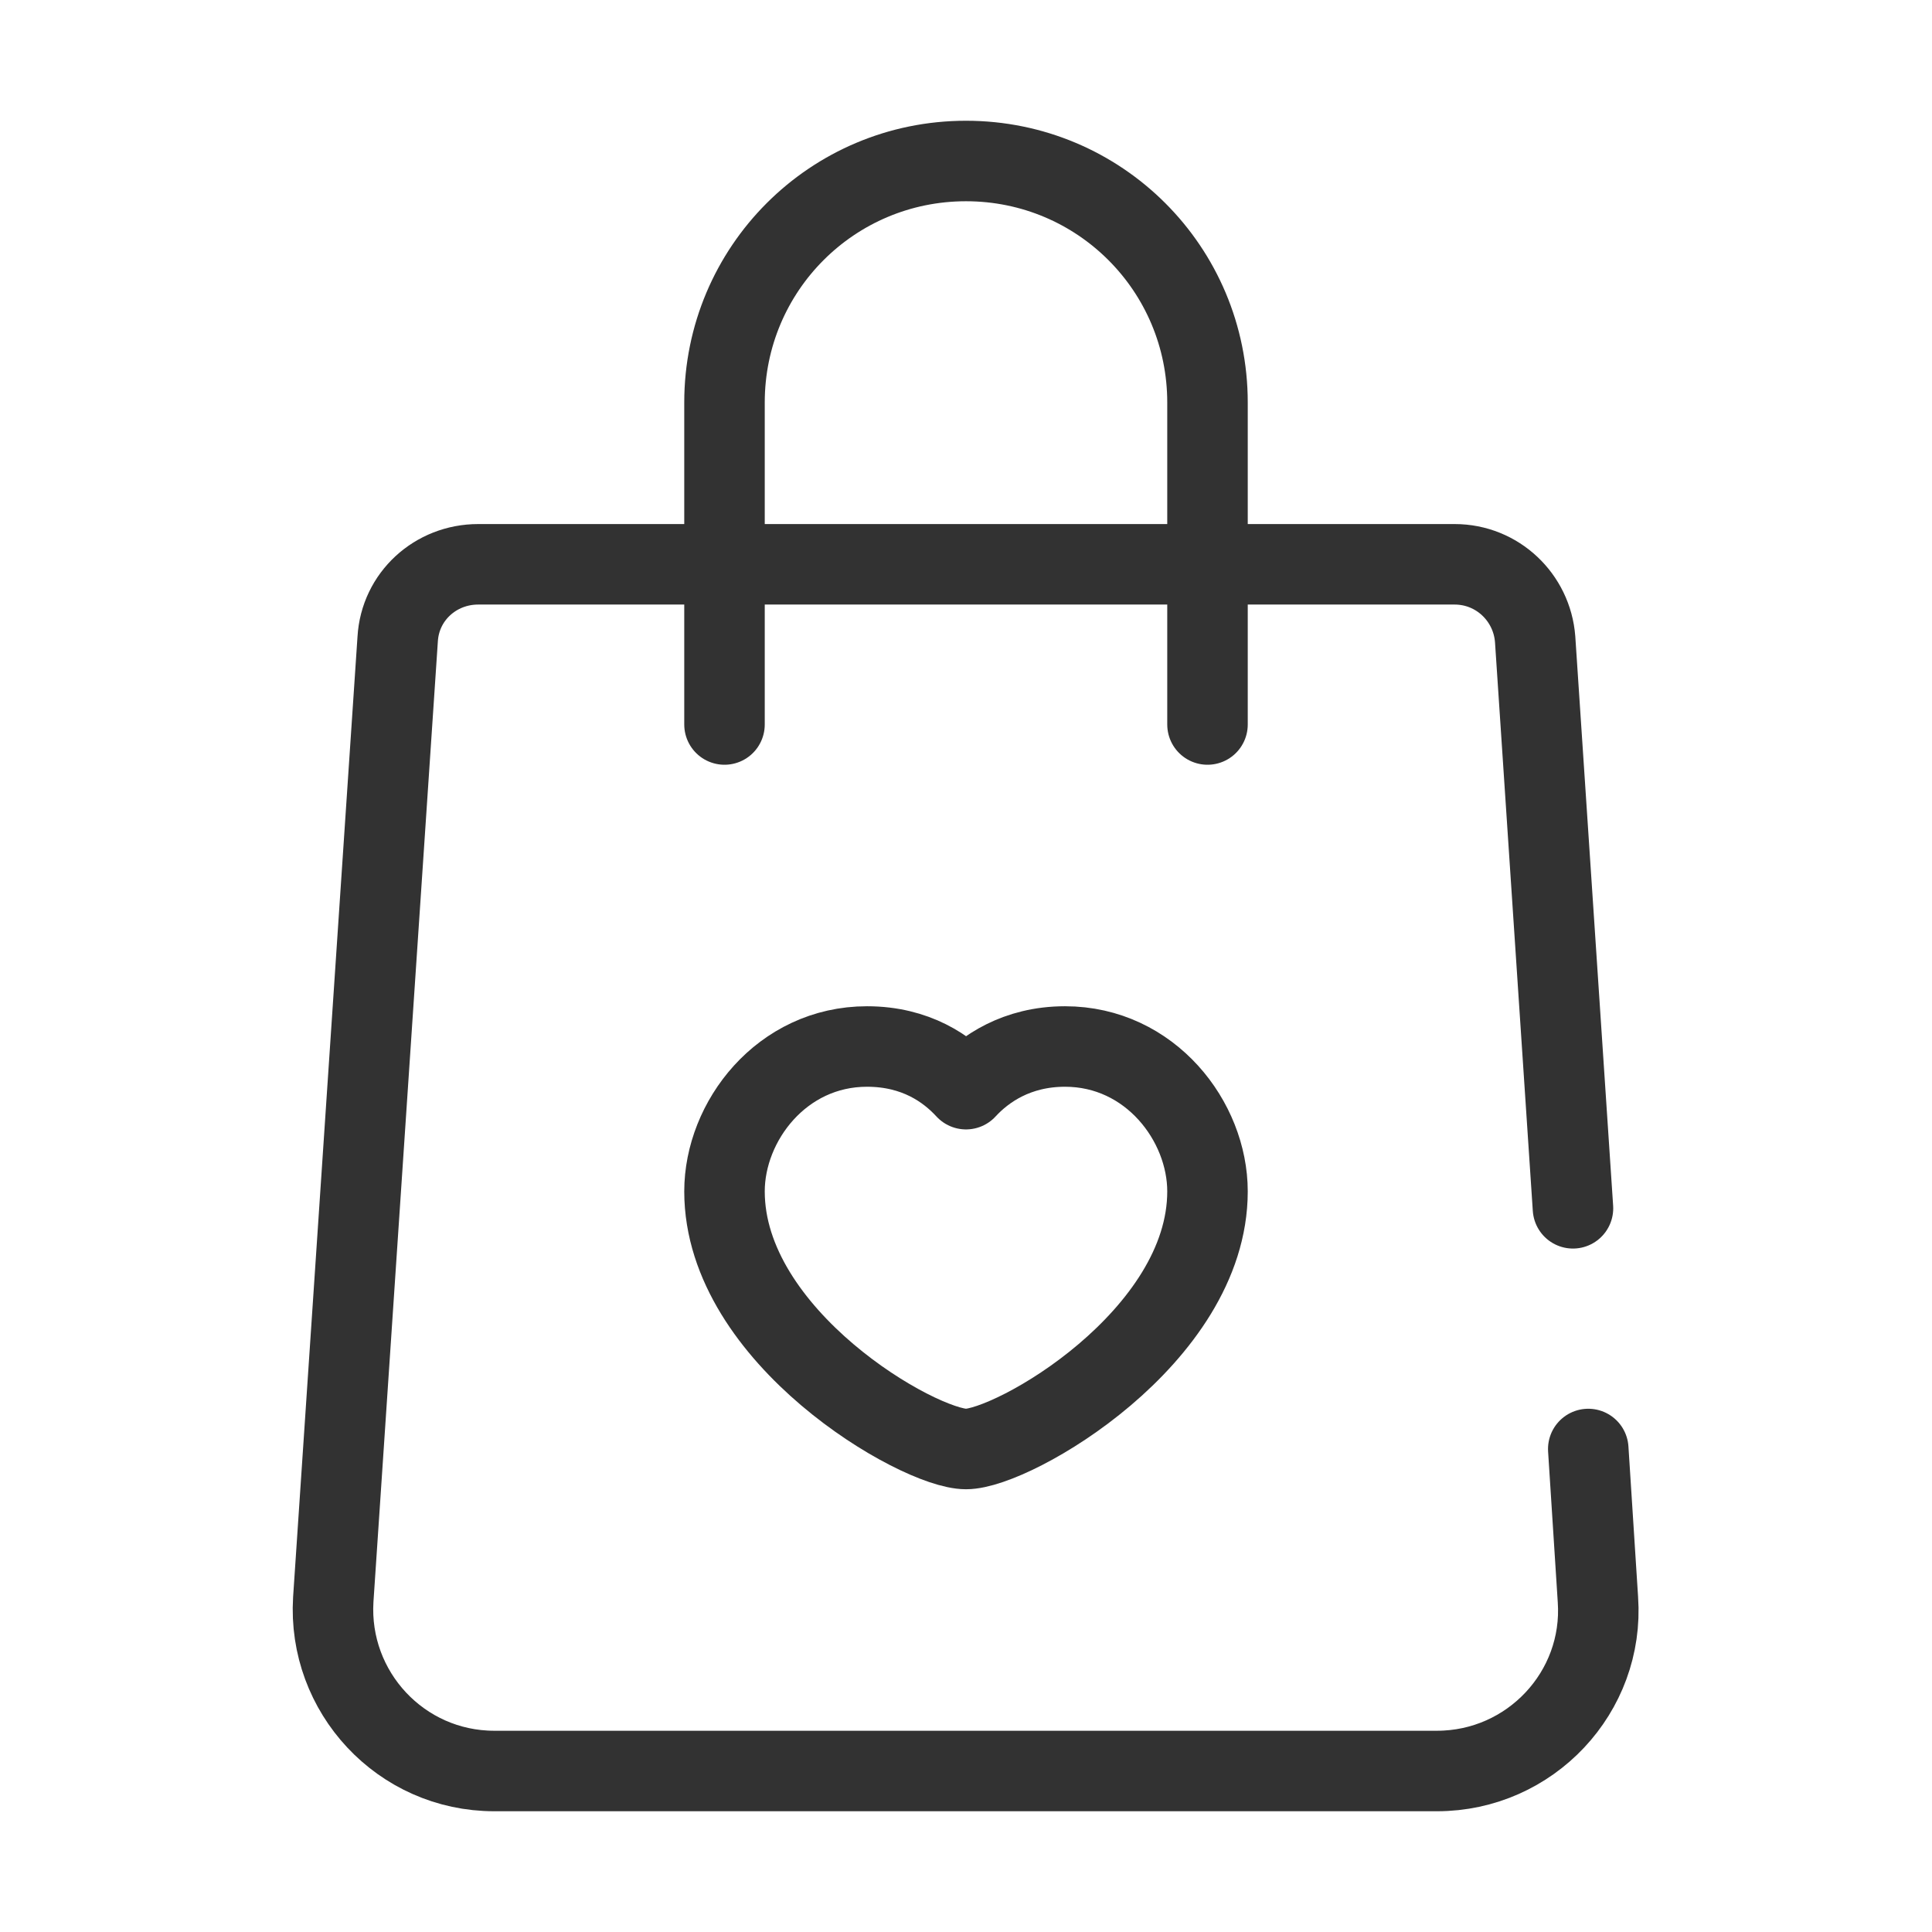 <?xml version="1.0" encoding="UTF-8"?>
<svg id="Layer_1" data-name="Layer 1" xmlns="http://www.w3.org/2000/svg" viewBox="0 0 24 24">
  <defs>
    <style>
      .cls-1 {
        fill: none;
        stroke: #323232;
        stroke-linecap: round;
        stroke-linejoin: round;
      }
    </style>
  </defs>
  <path class="cls-1" d="M19.73,18l.12,1.87c.08,1.15-.84,2.13-2,2.13H6.14c-1.16,0-2.07-.98-2-2.13l.8-11.93c.03-.53.47-.93,1-.93h12.13c.53,0,.96.41,1,.93l.47,7.07"/>
  <path class="cls-1" d="M15,9v-4h0c0-1.66-1.34-3-3-3h0c-1.66,0-3,1.34-3,3h0v4"/>
  <path class="cls-1" d="M12,13.53c.23-.25.63-.53,1.23-.53,1.06,0,1.77.93,1.77,1.8,0,1.81-2.41,3.2-3,3.2s-3-1.39-3-3.2c0-.87.71-1.8,1.77-1.8.61,0,1,.28,1.23.53Z"/>
</svg>